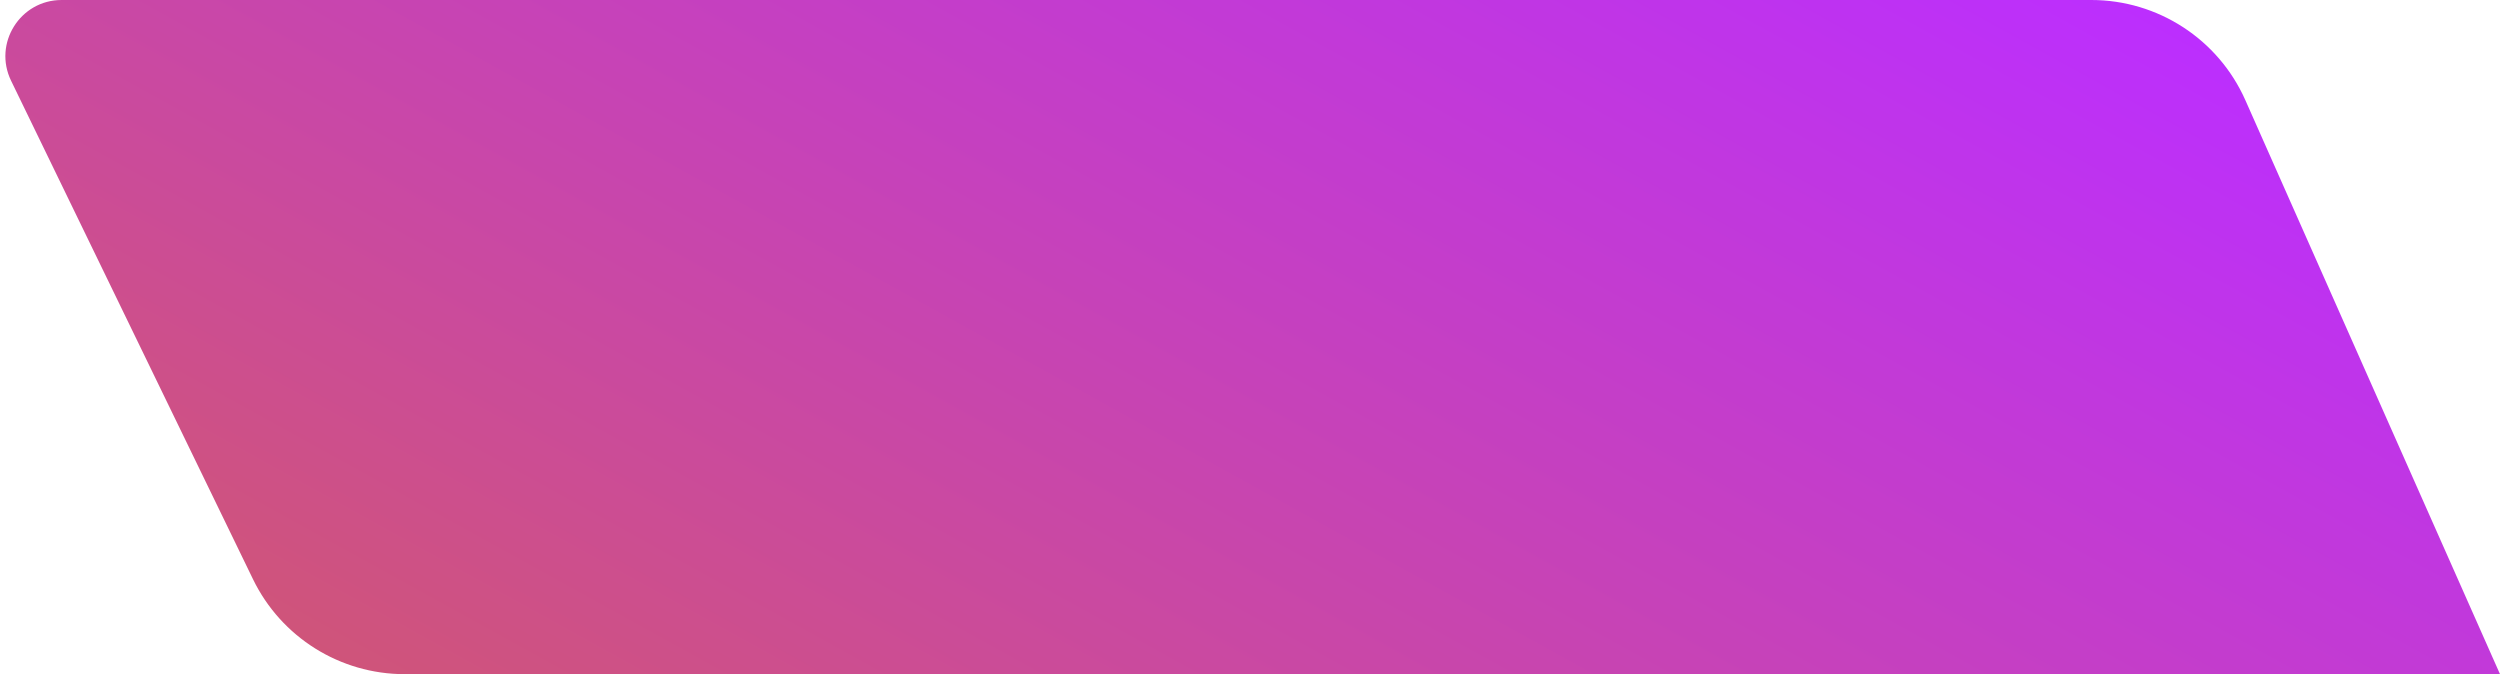 <svg width="89" height="24" viewBox="0 0 89 24" fill="none" xmlns="http://www.w3.org/2000/svg">
    <path d="M79.935 3.567C78.973 1.398 76.823 0 74.451 0H2.194C0.717 0 -0.25 1.545 0.394 2.873L9.007 20.62C10.01 22.687 12.106 24 14.405 24H89L79.935 3.567Z" fill="url(#paint0_linear_1127_6777)"/>
    <defs>
        <linearGradient id="paint0_linear_1127_6777" x1="87.663" y1="-0.735" x2="54.813" y2="58.708" gradientUnits="userSpaceOnUse">
        <stop offset="0.09" stop-color="#BC2EFF"/>
        <stop offset="0.988" stop-color="#D35B62"/>
        </linearGradient>
    </defs>
</svg>